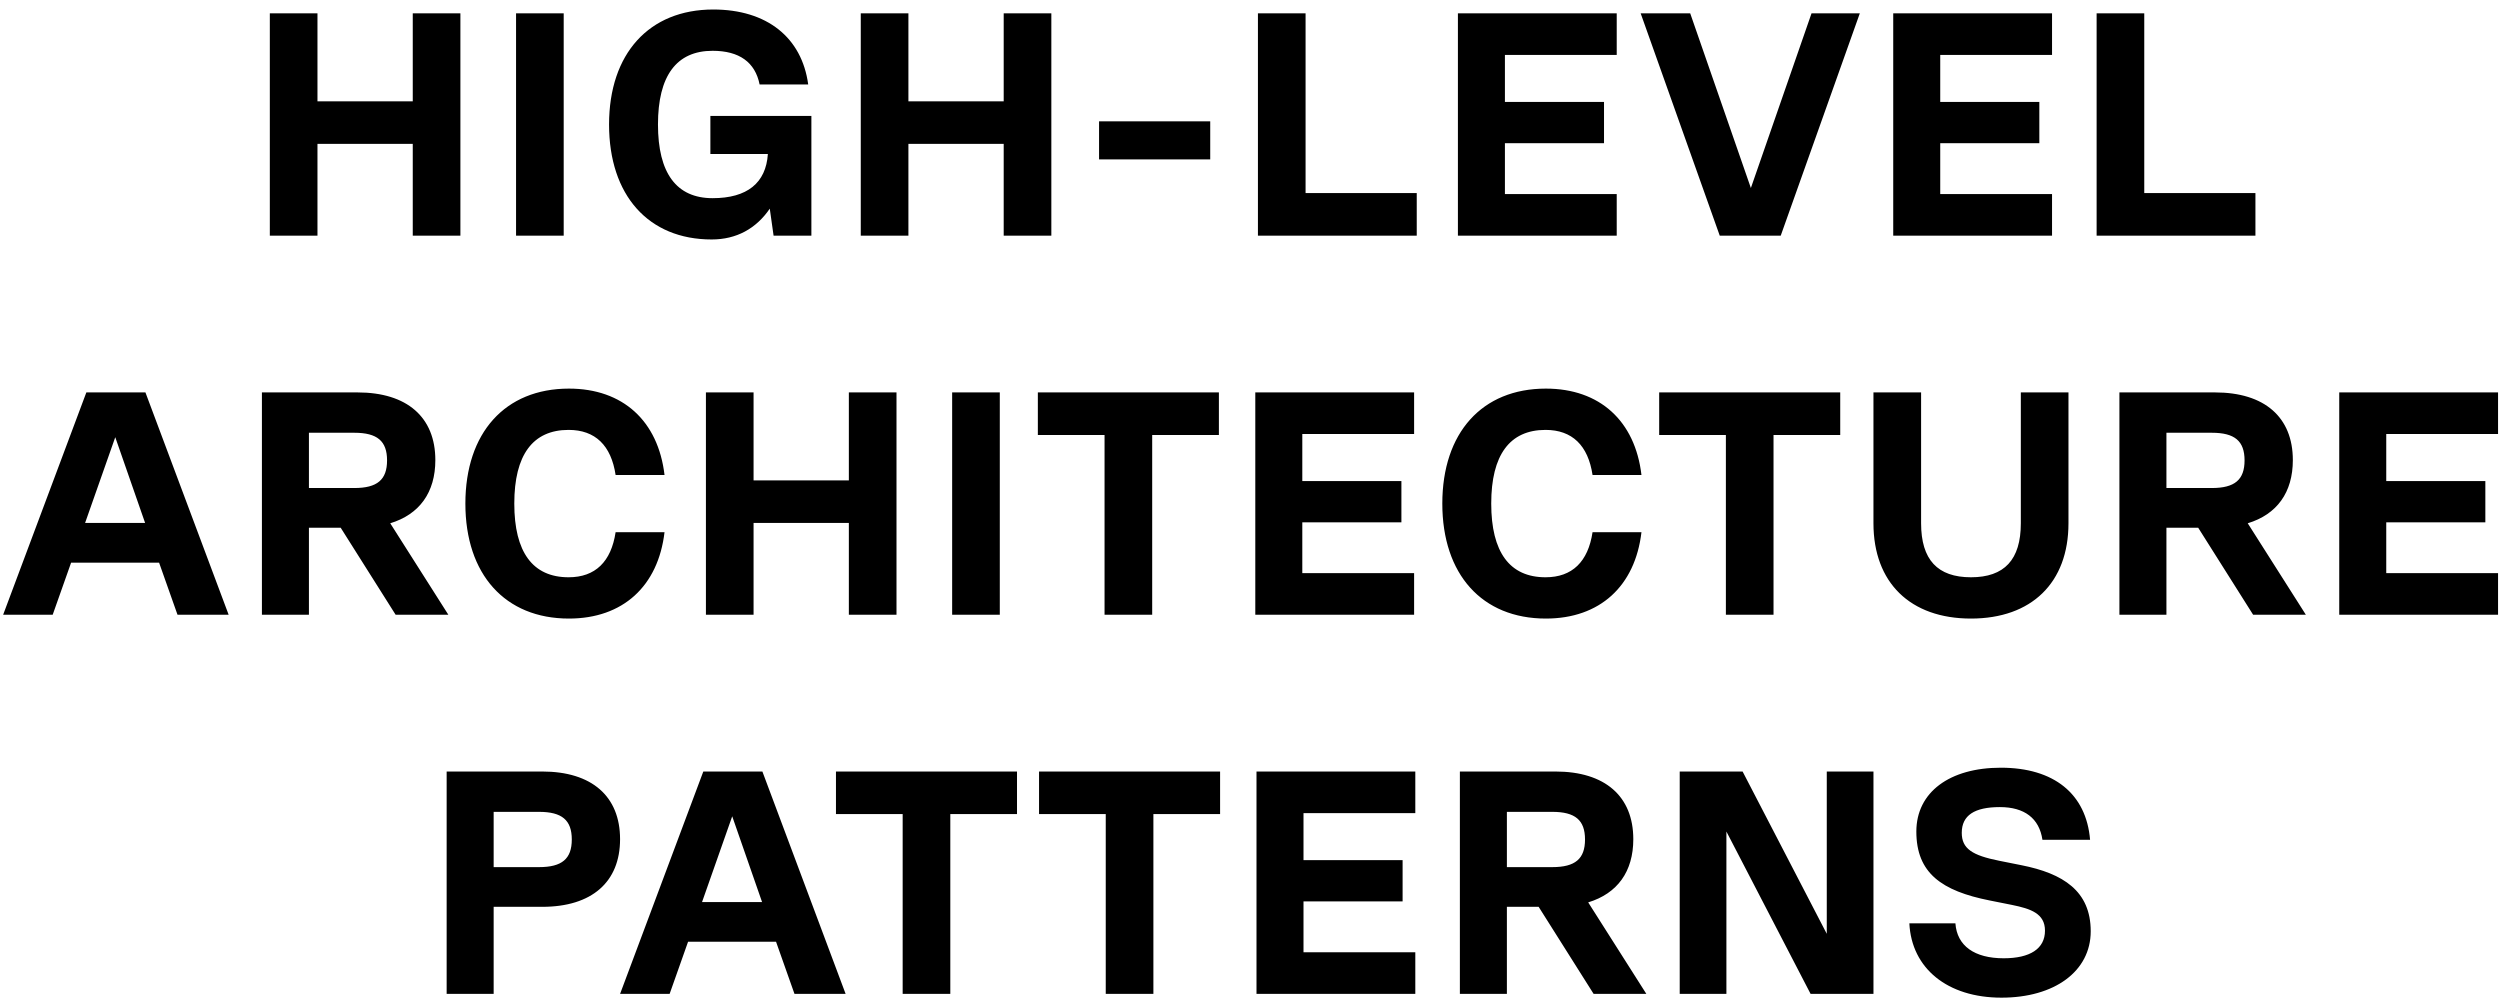 <svg xmlns="http://www.w3.org/2000/svg" width="244" height="98" viewBox="0 0 244 98" fill="none"><path d="M40.285 9.887V1.3H44.935V23H40.285V14.041H30.985V23H26.335V1.3H30.985V9.887H40.285ZM50.367 23V1.3H55.017V23H50.367ZM79.191 11.313V23H75.502L75.13 20.365C73.797 22.318 71.875 23.372 69.457 23.372C63.288 23.372 59.444 19.063 59.444 12.15C59.444 5.237 63.35 0.928 69.612 0.928C74.851 0.928 78.261 3.656 78.881 8.244H74.138C73.704 6.074 72.154 4.958 69.55 4.958C66.016 4.958 64.218 7.407 64.218 12.15C64.218 16.893 66.016 19.342 69.55 19.342C72.929 19.342 74.758 17.854 74.944 15.033H69.333V11.313H79.191ZM97.961 9.887V1.3H102.611V23H97.961V14.041H88.661V23H84.011V1.3H88.661V9.887H97.961ZM107.268 15.56V11.84H118.118V15.56H107.268ZM127.424 1.3V18.846H138.274V23H122.774V1.3H127.424ZM157.792 1.3V5.361H146.88V9.949H156.552V13.979H146.88V18.939H157.792V23H142.292V1.3H157.792ZM170.885 18.35L176.806 1.3H181.518L173.799 23H167.847L160.128 1.3H164.964L170.885 18.35ZM200.279 1.3V5.361H189.367V9.949H199.039V13.979H189.367V18.939H200.279V23H184.779V1.3H200.279ZM209.28 1.3V18.846H220.13V23H204.63V1.3H209.28ZM22.316 60H17.325L15.527 54.916H6.94L5.142 60H0.306L8.428 38.3H14.194L22.316 60ZM11.249 42.671L8.304 51.041H14.163L11.249 42.671ZM43.76 60H38.614L33.251 51.506H30.151V60H25.563V38.3H34.894C39.73 38.3 42.489 40.718 42.489 44.903C42.489 48.065 40.939 50.204 38.087 51.072L43.76 60ZM34.584 42.237H30.151V47.631H34.584C36.816 47.631 37.777 46.825 37.777 44.934C37.777 43.043 36.816 42.237 34.584 42.237ZM55.527 60.372C49.296 60.372 45.421 56.063 45.421 49.15C45.421 42.237 49.296 37.928 55.527 37.928C60.797 37.928 64.238 41.09 64.858 46.36H60.084C59.65 43.477 58.1 41.958 55.496 41.958C51.993 41.958 50.195 44.407 50.195 49.15C50.195 53.893 51.993 56.342 55.496 56.342C58.1 56.342 59.65 54.823 60.084 51.94H64.858C64.238 57.21 60.797 60.372 55.527 60.372ZM82.848 46.887V38.3H87.498V60H82.848V51.041H73.548V60H68.898V38.3H73.548V46.887H82.848ZM92.93 60V38.3H97.58V60H92.93ZM118.964 38.3V42.454H112.454V60H107.804V42.454H101.294V38.3H118.964ZM138.017 38.3V42.361H127.105V46.949H136.777V50.979H127.105V55.939H138.017V60H122.517V38.3H138.017ZM150.876 60.372C144.645 60.372 140.77 56.063 140.77 49.15C140.77 42.237 144.645 37.928 150.876 37.928C156.146 37.928 159.587 41.09 160.207 46.36H155.433C154.999 43.477 153.449 41.958 150.845 41.958C147.342 41.958 145.544 44.407 145.544 49.15C145.544 53.893 147.342 56.342 150.845 56.342C153.449 56.342 154.999 54.823 155.433 51.94H160.207C159.587 57.21 156.146 60.372 150.876 60.372ZM179.606 38.3V42.454H173.096V60H168.446V42.454H161.936V38.3H179.606ZM192.366 60.372C186.445 60.372 182.849 56.869 182.849 51.072V38.3H187.499V51.072C187.499 54.637 189.111 56.342 192.366 56.342C195.621 56.342 197.233 54.637 197.233 51.072V38.3H201.883V51.072C201.883 56.869 198.287 60.372 192.366 60.372ZM225.052 60H219.906L214.543 51.506H211.443V60H206.855V38.3H216.186C221.022 38.3 223.781 40.718 223.781 44.903C223.781 48.065 222.231 50.204 219.379 51.072L225.052 60ZM215.876 42.237H211.443V47.631H215.876C218.108 47.631 219.069 46.825 219.069 44.934C219.069 43.043 218.108 42.237 215.876 42.237ZM243.81 38.3V42.361H232.898V46.949H242.57V50.979H232.898V55.939H243.81V60H228.31V38.3H243.81ZM52.924 75.3C57.76 75.3 60.519 77.718 60.519 81.903C60.519 86.088 57.76 88.506 52.924 88.506H48.181V97H43.593V75.3H52.924ZM48.181 84.631H52.614C54.846 84.631 55.807 83.825 55.807 81.934C55.807 80.043 54.846 79.237 52.614 79.237H48.181V84.631ZM82.531 97H77.54L75.742 91.916H67.155L65.357 97H60.521L68.643 75.3H74.409L82.531 97ZM71.464 79.671L68.519 88.041H74.378L71.464 79.671ZM99.26 75.3V79.454H92.75V97H88.1V79.454H81.59V75.3H99.26ZM119.081 75.3V79.454H112.571V97H107.921V79.454H101.411V75.3H119.081ZM138.134 75.3V79.361H127.222V83.949H136.894V87.979H127.222V92.939H138.134V97H122.634V75.3H138.134ZM160.681 97H155.535L150.172 88.506H147.072V97H142.484V75.3H151.815C156.651 75.3 159.41 77.718 159.41 81.903C159.41 85.065 157.86 87.204 155.008 88.072L160.681 97ZM151.505 79.237H147.072V84.631H151.505C153.737 84.631 154.698 83.825 154.698 81.934C154.698 80.043 153.737 79.237 151.505 79.237ZM178.293 91.141V75.3H182.85V97H176.712L168.497 81.159V97H163.94V75.3H170.078L178.293 91.141ZM195.343 97.372C190.073 97.372 186.57 94.52 186.353 90.118H190.848C191.003 92.319 192.708 93.528 195.56 93.528C198.133 93.528 199.59 92.598 199.59 90.831C199.59 89.157 198.195 88.692 196.366 88.32L194.196 87.886C189.515 86.956 187.035 85.22 187.035 81.159C187.035 77.315 190.29 74.928 195.281 74.928C200.458 74.928 203.62 77.47 203.992 81.965H199.342C199.032 79.857 197.575 78.772 195.188 78.772C192.708 78.772 191.468 79.578 191.468 81.283C191.468 82.833 192.491 83.484 195.126 84.011L197.296 84.445C201.357 85.251 204.054 86.956 204.054 90.893C204.054 94.799 200.52 97.372 195.343 97.372Z" fill="black"></path></svg>